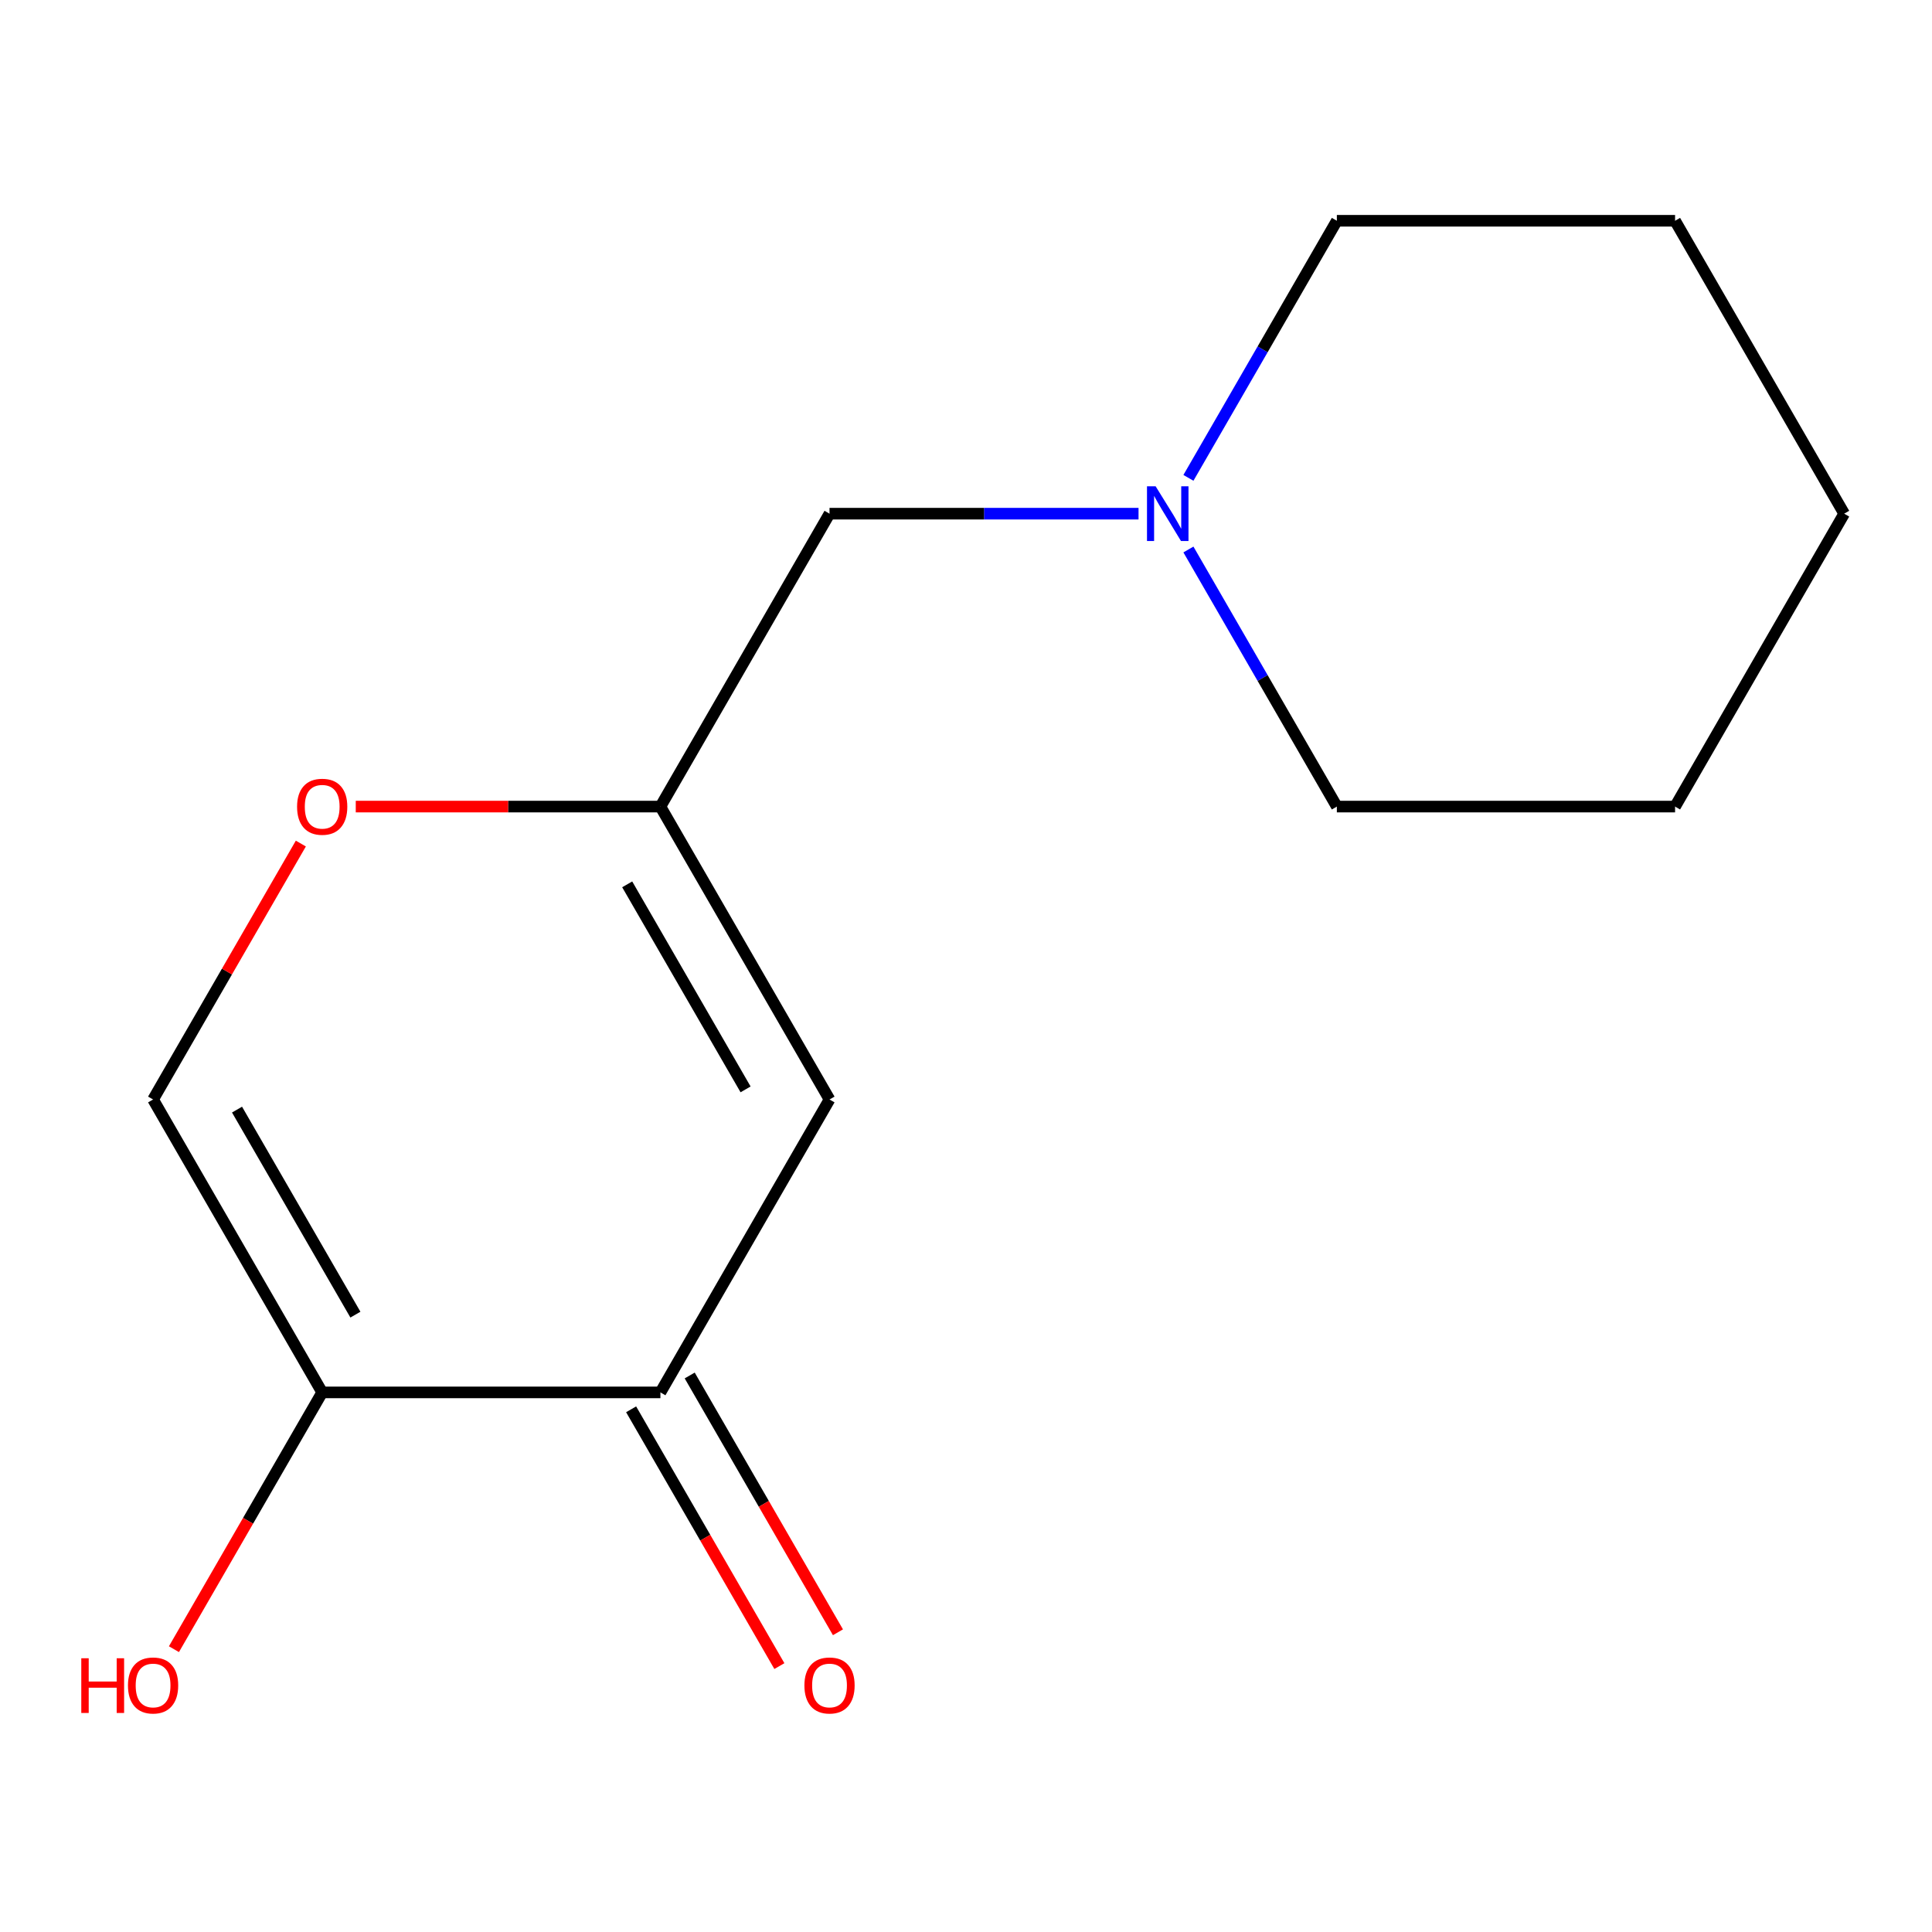 <?xml version='1.0' encoding='iso-8859-1'?>
<svg version='1.1' baseProfile='full'
              xmlns='http://www.w3.org/2000/svg'
                      xmlns:rdkit='http://www.rdkit.org/xml'
                      xmlns:xlink='http://www.w3.org/1999/xlink'
                  xml:space='preserve'
width='1000px' height='1000px' viewBox='0 0 1000 1000'>
<!-- END OF HEADER -->
<rect style='opacity:1.0;fill:#FFFFFF;stroke:none' width='1000' height='1000' x='0' y='0'> </rect>
<path class='bond-1' d='M 429.359,569.095 L 341.828,720.704' style='fill:none;fill-rule:evenodd;stroke:#000000;stroke-width:6px;stroke-linecap:butt;stroke-linejoin:miter;stroke-opacity:1' />
<path class='bond-2' d='M 429.359,569.095 L 341.828,417.487' style='fill:none;fill-rule:evenodd;stroke:#000000;stroke-width:6px;stroke-linecap:butt;stroke-linejoin:miter;stroke-opacity:1' />
<path class='bond-2' d='M 385.908,563.86 L 324.636,457.735' style='fill:none;fill-rule:evenodd;stroke:#000000;stroke-width:6px;stroke-linecap:butt;stroke-linejoin:miter;stroke-opacity:1' />
<path class='bond-0' d='M 166.766,720.704 L 341.828,720.704' style='fill:none;fill-rule:evenodd;stroke:#000000;stroke-width:6px;stroke-linecap:butt;stroke-linejoin:miter;stroke-opacity:1' />
<path class='bond-8' d='M 166.766,720.704 L 128.397,787.16' style='fill:none;fill-rule:evenodd;stroke:#000000;stroke-width:6px;stroke-linecap:butt;stroke-linejoin:miter;stroke-opacity:1' />
<path class='bond-8' d='M 128.397,787.16 L 90.029,853.615' style='fill:none;fill-rule:evenodd;stroke:#FF0000;stroke-width:6px;stroke-linecap:butt;stroke-linejoin:miter;stroke-opacity:1' />
<path class='bond-14' d='M 166.766,720.704 L 79.235,569.095' style='fill:none;fill-rule:evenodd;stroke:#000000;stroke-width:6px;stroke-linecap:butt;stroke-linejoin:miter;stroke-opacity:1' />
<path class='bond-14' d='M 183.958,680.456 L 122.686,574.33' style='fill:none;fill-rule:evenodd;stroke:#000000;stroke-width:6px;stroke-linecap:butt;stroke-linejoin:miter;stroke-opacity:1' />
<path class='bond-7' d='M 326.667,729.457 L 365.035,795.913' style='fill:none;fill-rule:evenodd;stroke:#000000;stroke-width:6px;stroke-linecap:butt;stroke-linejoin:miter;stroke-opacity:1' />
<path class='bond-7' d='M 365.035,795.913 L 403.404,862.368' style='fill:none;fill-rule:evenodd;stroke:#FF0000;stroke-width:6px;stroke-linecap:butt;stroke-linejoin:miter;stroke-opacity:1' />
<path class='bond-7' d='M 356.989,711.951 L 395.357,778.406' style='fill:none;fill-rule:evenodd;stroke:#000000;stroke-width:6px;stroke-linecap:butt;stroke-linejoin:miter;stroke-opacity:1' />
<path class='bond-7' d='M 395.357,778.406 L 433.725,844.862' style='fill:none;fill-rule:evenodd;stroke:#FF0000;stroke-width:6px;stroke-linecap:butt;stroke-linejoin:miter;stroke-opacity:1' />
<path class='bond-4' d='M 341.828,417.487 L 262.985,417.487' style='fill:none;fill-rule:evenodd;stroke:#000000;stroke-width:6px;stroke-linecap:butt;stroke-linejoin:miter;stroke-opacity:1' />
<path class='bond-4' d='M 262.985,417.487 L 184.142,417.487' style='fill:none;fill-rule:evenodd;stroke:#FF0000;stroke-width:6px;stroke-linecap:butt;stroke-linejoin:miter;stroke-opacity:1' />
<path class='bond-6' d='M 341.828,417.487 L 429.359,265.879' style='fill:none;fill-rule:evenodd;stroke:#000000;stroke-width:6px;stroke-linecap:butt;stroke-linejoin:miter;stroke-opacity:1' />
<path class='bond-3' d='M 79.235,569.095 L 117.476,502.86' style='fill:none;fill-rule:evenodd;stroke:#000000;stroke-width:6px;stroke-linecap:butt;stroke-linejoin:miter;stroke-opacity:1' />
<path class='bond-3' d='M 117.476,502.86 L 155.717,436.624' style='fill:none;fill-rule:evenodd;stroke:#FF0000;stroke-width:6px;stroke-linecap:butt;stroke-linejoin:miter;stroke-opacity:1' />
<path class='bond-5' d='M 589.305,265.879 L 509.332,265.879' style='fill:none;fill-rule:evenodd;stroke:#0000FF;stroke-width:6px;stroke-linecap:butt;stroke-linejoin:miter;stroke-opacity:1' />
<path class='bond-5' d='M 509.332,265.879 L 429.359,265.879' style='fill:none;fill-rule:evenodd;stroke:#000000;stroke-width:6px;stroke-linecap:butt;stroke-linejoin:miter;stroke-opacity:1' />
<path class='bond-9' d='M 615.123,284.415 L 653.538,350.951' style='fill:none;fill-rule:evenodd;stroke:#0000FF;stroke-width:6px;stroke-linecap:butt;stroke-linejoin:miter;stroke-opacity:1' />
<path class='bond-9' d='M 653.538,350.951 L 691.952,417.487' style='fill:none;fill-rule:evenodd;stroke:#000000;stroke-width:6px;stroke-linecap:butt;stroke-linejoin:miter;stroke-opacity:1' />
<path class='bond-10' d='M 615.123,247.342 L 653.538,180.806' style='fill:none;fill-rule:evenodd;stroke:#0000FF;stroke-width:6px;stroke-linecap:butt;stroke-linejoin:miter;stroke-opacity:1' />
<path class='bond-10' d='M 653.538,180.806 L 691.952,114.271' style='fill:none;fill-rule:evenodd;stroke:#000000;stroke-width:6px;stroke-linecap:butt;stroke-linejoin:miter;stroke-opacity:1' />
<path class='bond-12' d='M 691.952,417.487 L 867.014,417.487' style='fill:none;fill-rule:evenodd;stroke:#000000;stroke-width:6px;stroke-linecap:butt;stroke-linejoin:miter;stroke-opacity:1' />
<path class='bond-11' d='M 691.952,114.271 L 867.014,114.271' style='fill:none;fill-rule:evenodd;stroke:#000000;stroke-width:6px;stroke-linecap:butt;stroke-linejoin:miter;stroke-opacity:1' />
<path class='bond-13' d='M 867.014,114.271 L 954.545,265.879' style='fill:none;fill-rule:evenodd;stroke:#000000;stroke-width:6px;stroke-linecap:butt;stroke-linejoin:miter;stroke-opacity:1' />
<path class='bond-15' d='M 867.014,417.487 L 954.545,265.879' style='fill:none;fill-rule:evenodd;stroke:#000000;stroke-width:6px;stroke-linecap:butt;stroke-linejoin:miter;stroke-opacity:1' />
<path  class='atom-5' d='M 153.766 417.567
Q 153.766 410.767, 157.126 406.967
Q 160.486 403.167, 166.766 403.167
Q 173.046 403.167, 176.406 406.967
Q 179.766 410.767, 179.766 417.567
Q 179.766 424.447, 176.366 428.367
Q 172.966 432.247, 166.766 432.247
Q 160.526 432.247, 157.126 428.367
Q 153.766 424.487, 153.766 417.567
M 166.766 429.047
Q 171.086 429.047, 173.406 426.167
Q 175.766 423.247, 175.766 417.567
Q 175.766 412.007, 173.406 409.207
Q 171.086 406.367, 166.766 406.367
Q 162.446 406.367, 160.086 409.167
Q 157.766 411.967, 157.766 417.567
Q 157.766 423.287, 160.086 426.167
Q 162.446 429.047, 166.766 429.047
' fill='#FF0000'/>
<path  class='atom-6' d='M 598.161 251.719
L 607.441 266.719
Q 608.361 268.199, 609.841 270.879
Q 611.321 273.559, 611.401 273.719
L 611.401 251.719
L 615.161 251.719
L 615.161 280.039
L 611.281 280.039
L 601.321 263.639
Q 600.161 261.719, 598.921 259.519
Q 597.721 257.319, 597.361 256.639
L 597.361 280.039
L 593.681 280.039
L 593.681 251.719
L 598.161 251.719
' fill='#0000FF'/>
<path  class='atom-8' d='M 416.359 872.392
Q 416.359 865.592, 419.719 861.792
Q 423.079 857.992, 429.359 857.992
Q 435.639 857.992, 438.999 861.792
Q 442.359 865.592, 442.359 872.392
Q 442.359 879.272, 438.959 883.192
Q 435.559 887.072, 429.359 887.072
Q 423.119 887.072, 419.719 883.192
Q 416.359 879.312, 416.359 872.392
M 429.359 883.872
Q 433.679 883.872, 435.999 880.992
Q 438.359 878.072, 438.359 872.392
Q 438.359 866.832, 435.999 864.032
Q 433.679 861.192, 429.359 861.192
Q 425.039 861.192, 422.679 863.992
Q 420.359 866.792, 420.359 872.392
Q 420.359 878.112, 422.679 880.992
Q 425.039 883.872, 429.359 883.872
' fill='#FF0000'/>
<path  class='atom-9' d='M 42.075 858.312
L 45.915 858.312
L 45.915 870.352
L 60.395 870.352
L 60.395 858.312
L 64.235 858.312
L 64.235 886.632
L 60.395 886.632
L 60.395 873.552
L 45.915 873.552
L 45.915 886.632
L 42.075 886.632
L 42.075 858.312
' fill='#FF0000'/>
<path  class='atom-9' d='M 66.235 872.392
Q 66.235 865.592, 69.595 861.792
Q 72.955 857.992, 79.235 857.992
Q 85.515 857.992, 88.875 861.792
Q 92.235 865.592, 92.235 872.392
Q 92.235 879.272, 88.835 883.192
Q 85.435 887.072, 79.235 887.072
Q 72.995 887.072, 69.595 883.192
Q 66.235 879.312, 66.235 872.392
M 79.235 883.872
Q 83.555 883.872, 85.875 880.992
Q 88.235 878.072, 88.235 872.392
Q 88.235 866.832, 85.875 864.032
Q 83.555 861.192, 79.235 861.192
Q 74.915 861.192, 72.555 863.992
Q 70.235 866.792, 70.235 872.392
Q 70.235 878.112, 72.555 880.992
Q 74.915 883.872, 79.235 883.872
' fill='#FF0000'/>
</svg>
